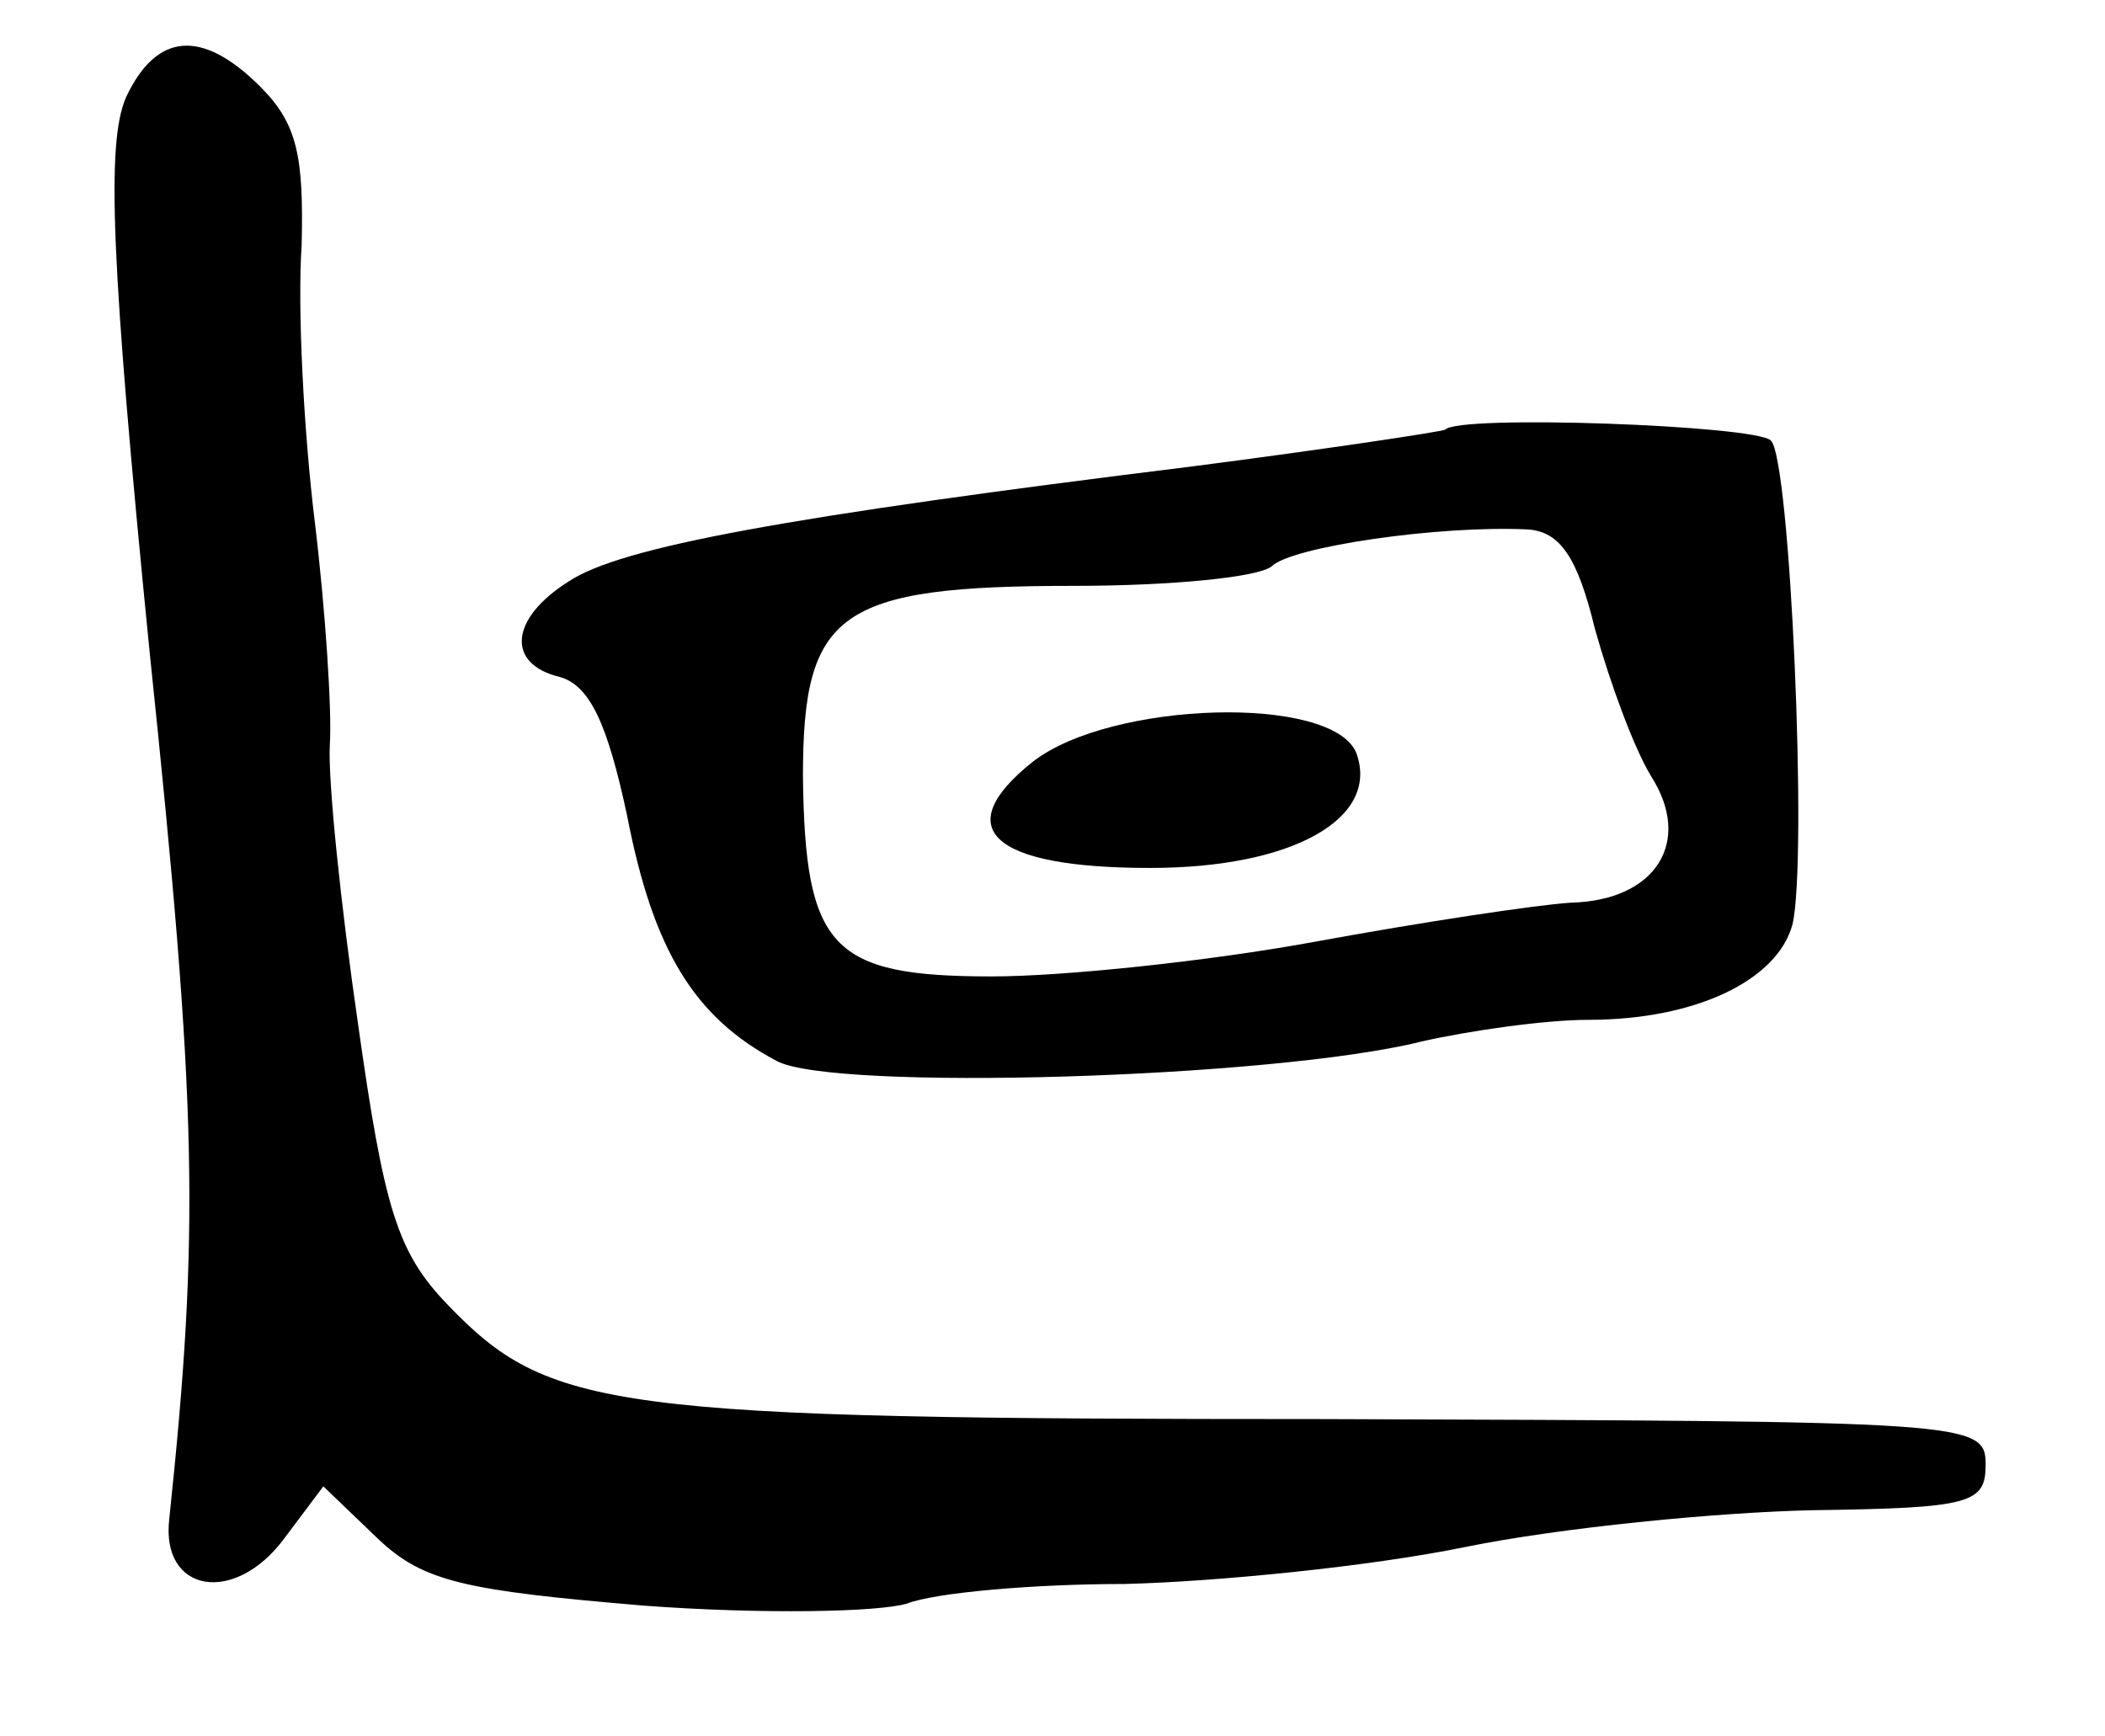 <?xml version="1.0" standalone="no"?>
<!DOCTYPE svg PUBLIC "-//W3C//DTD SVG 20010904//EN"
 "http://www.w3.org/TR/2001/REC-SVG-20010904/DTD/svg10.dtd">
<svg version="1.0" xmlns="http://www.w3.org/2000/svg"
 width="97pt" height="80pt" viewBox="0 0 97 80"
 preserveAspectRatio="xMidYMid meet">
<g transform="translate(0,80) scale(0.1,-0.1)"
fill="#000000" stroke="none">
<path d="M58 755 c-9 -21 -7 -75 11 -256 22 -210 23 -266 9 -399 -4 -34 30
-40 53 -9 l18 24 25 -24 c21 -20 40 -24 123 -31 54 -4 108 -3 121 1 13 5 58 9
100 9 42 1 113 8 157 17 44 9 116 16 160 17 73 1 80 3 80 21 0 20 -7 20 -305
21 -330 0 -357 4 -404 53 -23 24 -29 44 -41 129 -8 55 -14 113 -13 129 1 15
-2 62 -7 103 -5 41 -8 98 -6 127 1 41 -2 56 -19 73 -27 27 -48 25 -62 -5z"/>
<path d="M666 602 c-2 -1 -55 -9 -117 -17 -186 -23 -263 -37 -287 -53 -27 -17
-29 -38 -4 -44 14 -4 22 -22 31 -64 12 -62 31 -93 69 -113 26 -14 229 -8 297
9 22 5 57 10 77 10 49 0 87 18 94 44 7 30 -1 215 -10 223 -7 7 -144 12 -150 5z
m69 -92 c7 -25 18 -55 26 -68 19 -30 2 -57 -37 -58 -16 -1 -69 -9 -118 -18
-49 -9 -116 -16 -149 -16 -74 0 -86 13 -87 92 0 76 16 88 125 88 45 0 85 4 91
9 9 9 77 19 118 17 15 -1 23 -13 31 -46z"/>
<path d="M476 449 c-39 -31 -19 -49 54 -49 66 0 106 23 95 53 -11 27 -113 24
-149 -4z"/>
</g>
</svg>
